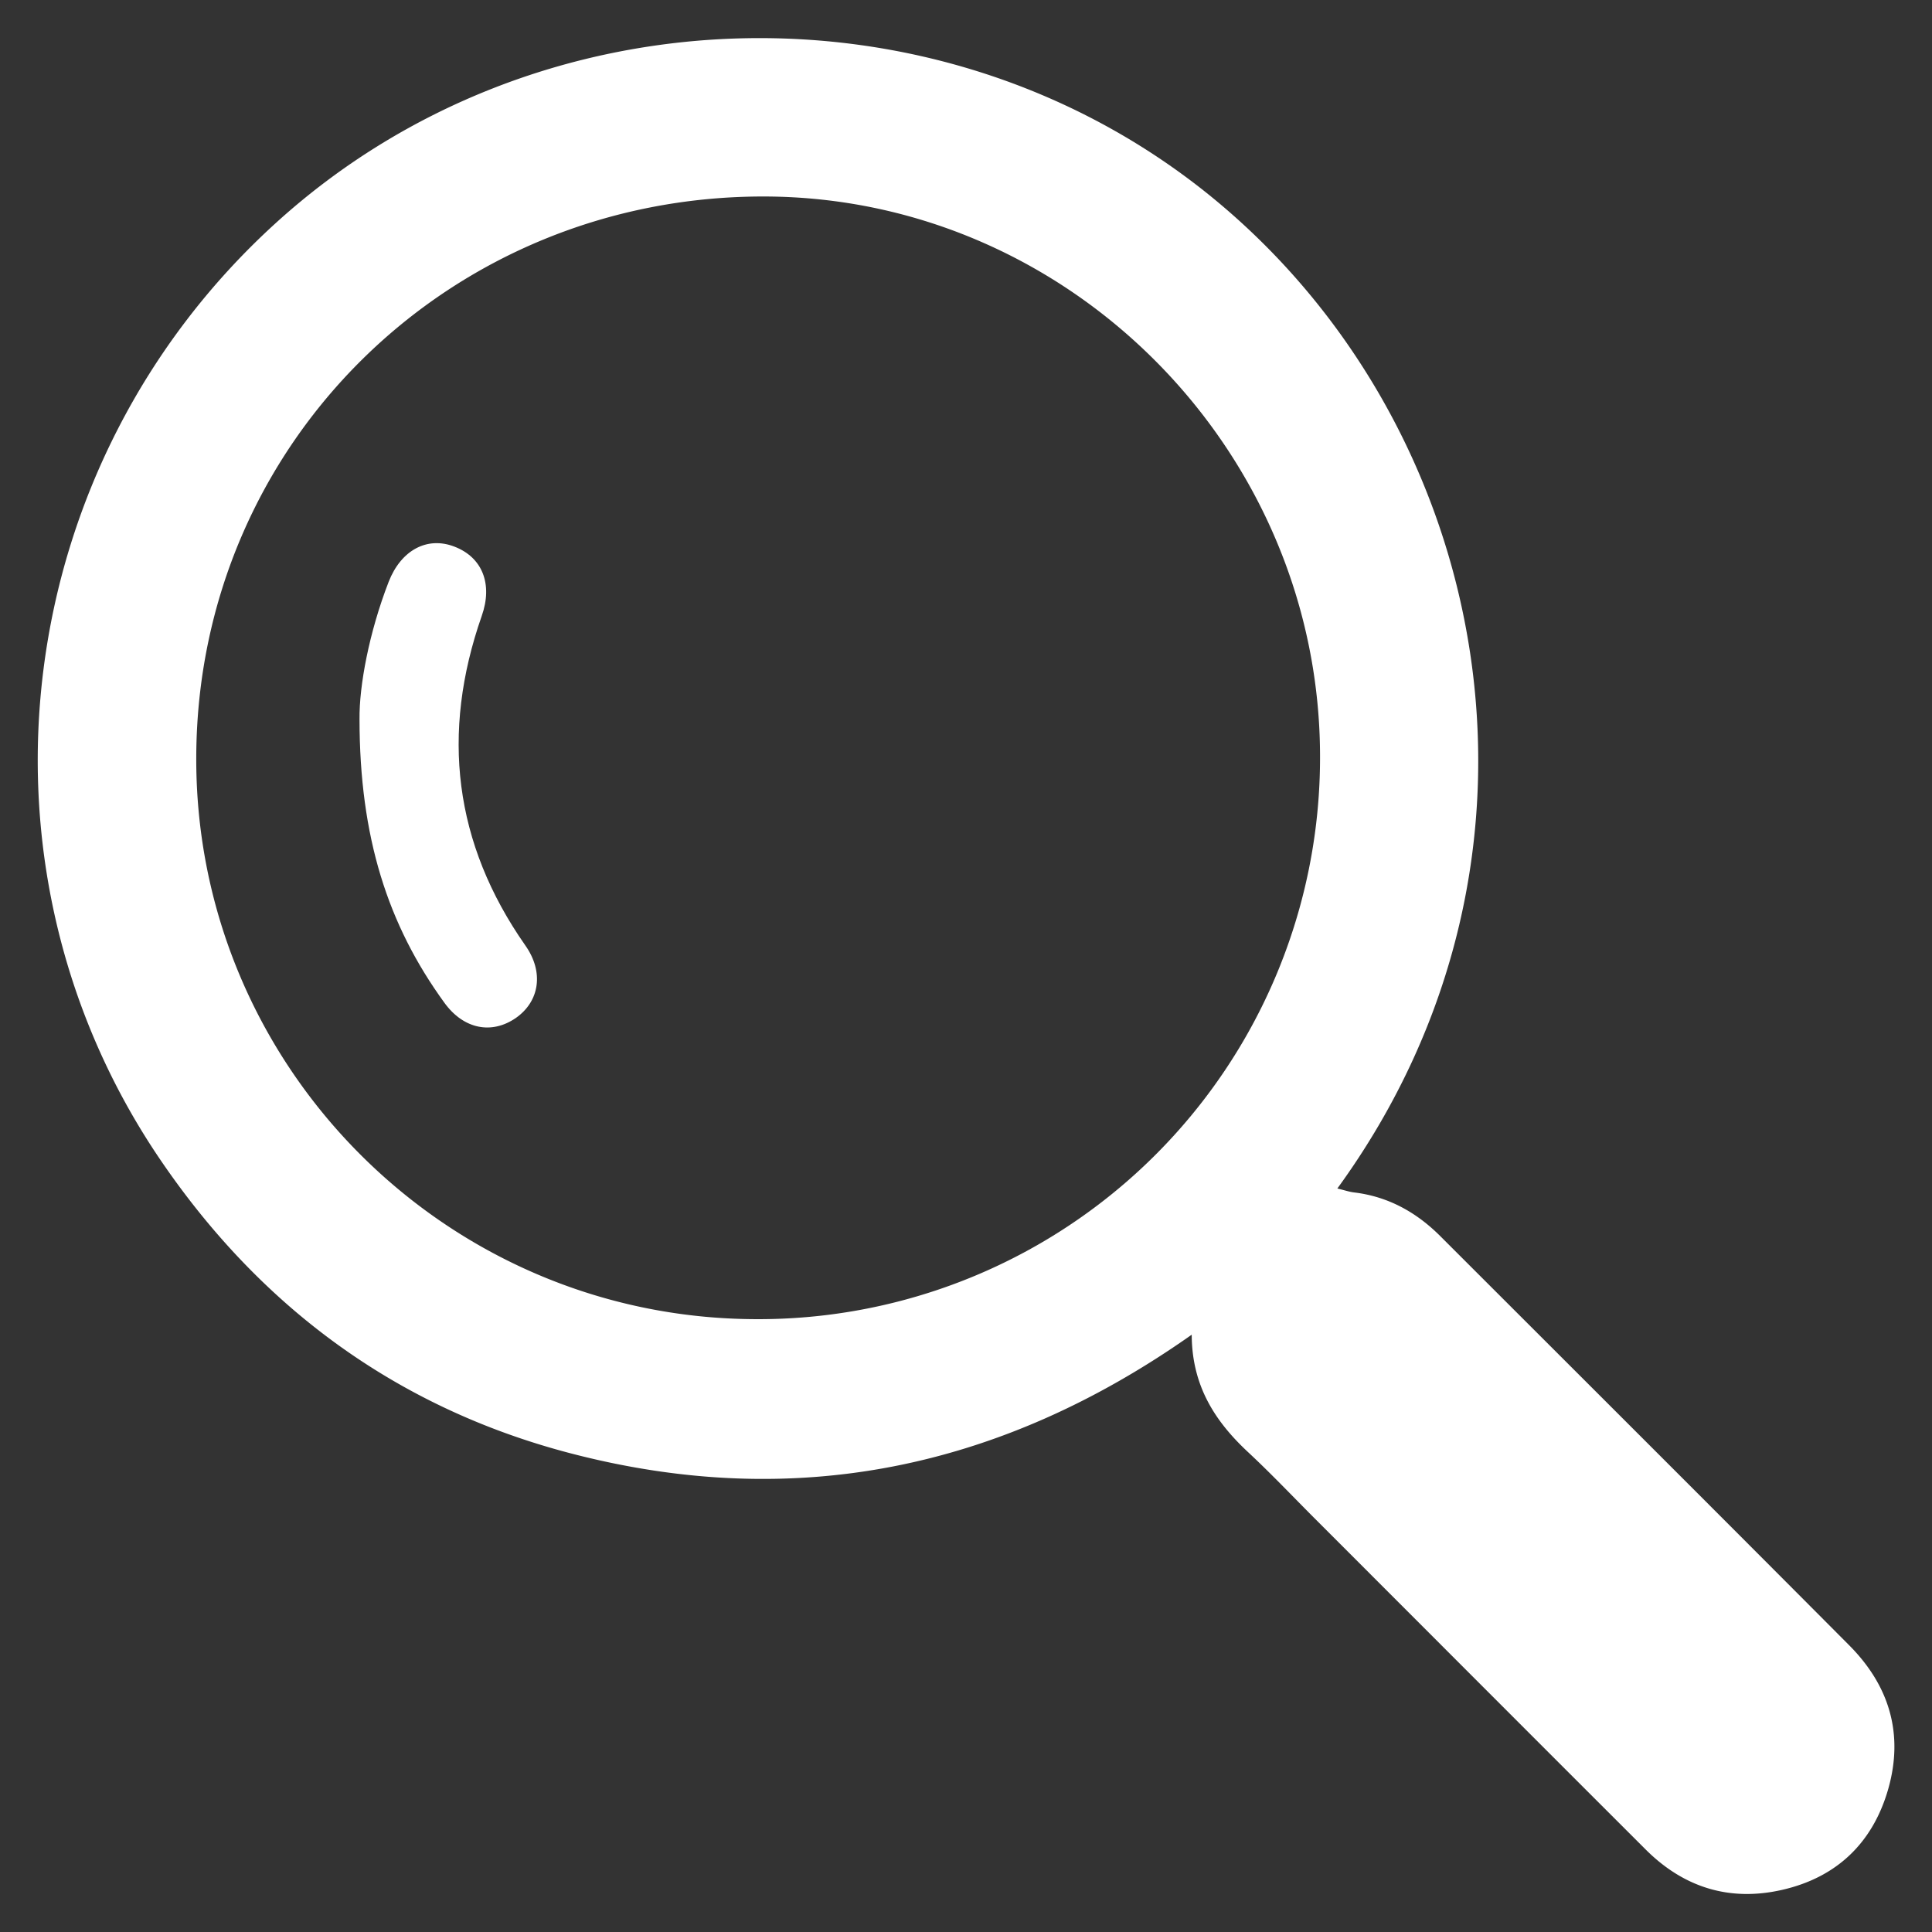 <svg xmlns="http://www.w3.org/2000/svg" width="24" height="24"><rect width="100%" height="100%" fill="#333333" stroke="none"/><g fill-rule="evenodd" clip-rule="evenodd" fill="#FFF"><path d="M22.971 20.438c-1.689-1.697-3.386-3.39-5.081-5.084-.297-.296-.646-.49-1.068-.541-.067-.008-.134-.032-.209-.049 3.007-4.133 1.923-9.511-1.605-12.352-3.362-2.705-8.36-2.575-11.588.364C.14 5.762-.49 10.697 1.954 14.351c1.248 1.861 2.951 3.129 5.12 3.699 2.777.729 5.346.21 7.73-1.47.002.635.289 1.076.7 1.459.279.26.543.538.813.809 1.377 1.377 2.751 2.754 4.128 4.129.474.473 1.044.647 1.691.5.68-.154 1.13-.585 1.321-1.256.194-.685.011-1.284-.486-1.783zM9.376 16.387c-3.841-.017-6.955-3.15-6.938-6.988.015-3.89 3.15-6.972 7.071-6.958 3.79.015 6.904 3.175 6.889 6.989a6.975 6.975 0 0 1-7.022 6.957z"/><path d="M5.984 7.652c.14-.395.009-.729-.34-.862-.337-.13-.662.043-.816.438-.245.633-.366 1.292-.362 1.705.001 1.465.349 2.552 1.054 3.523.238.329.587.398.889.189.296-.208.349-.572.117-.9-.889-1.271-1.051-2.637-.542-4.093z"/></g></svg>